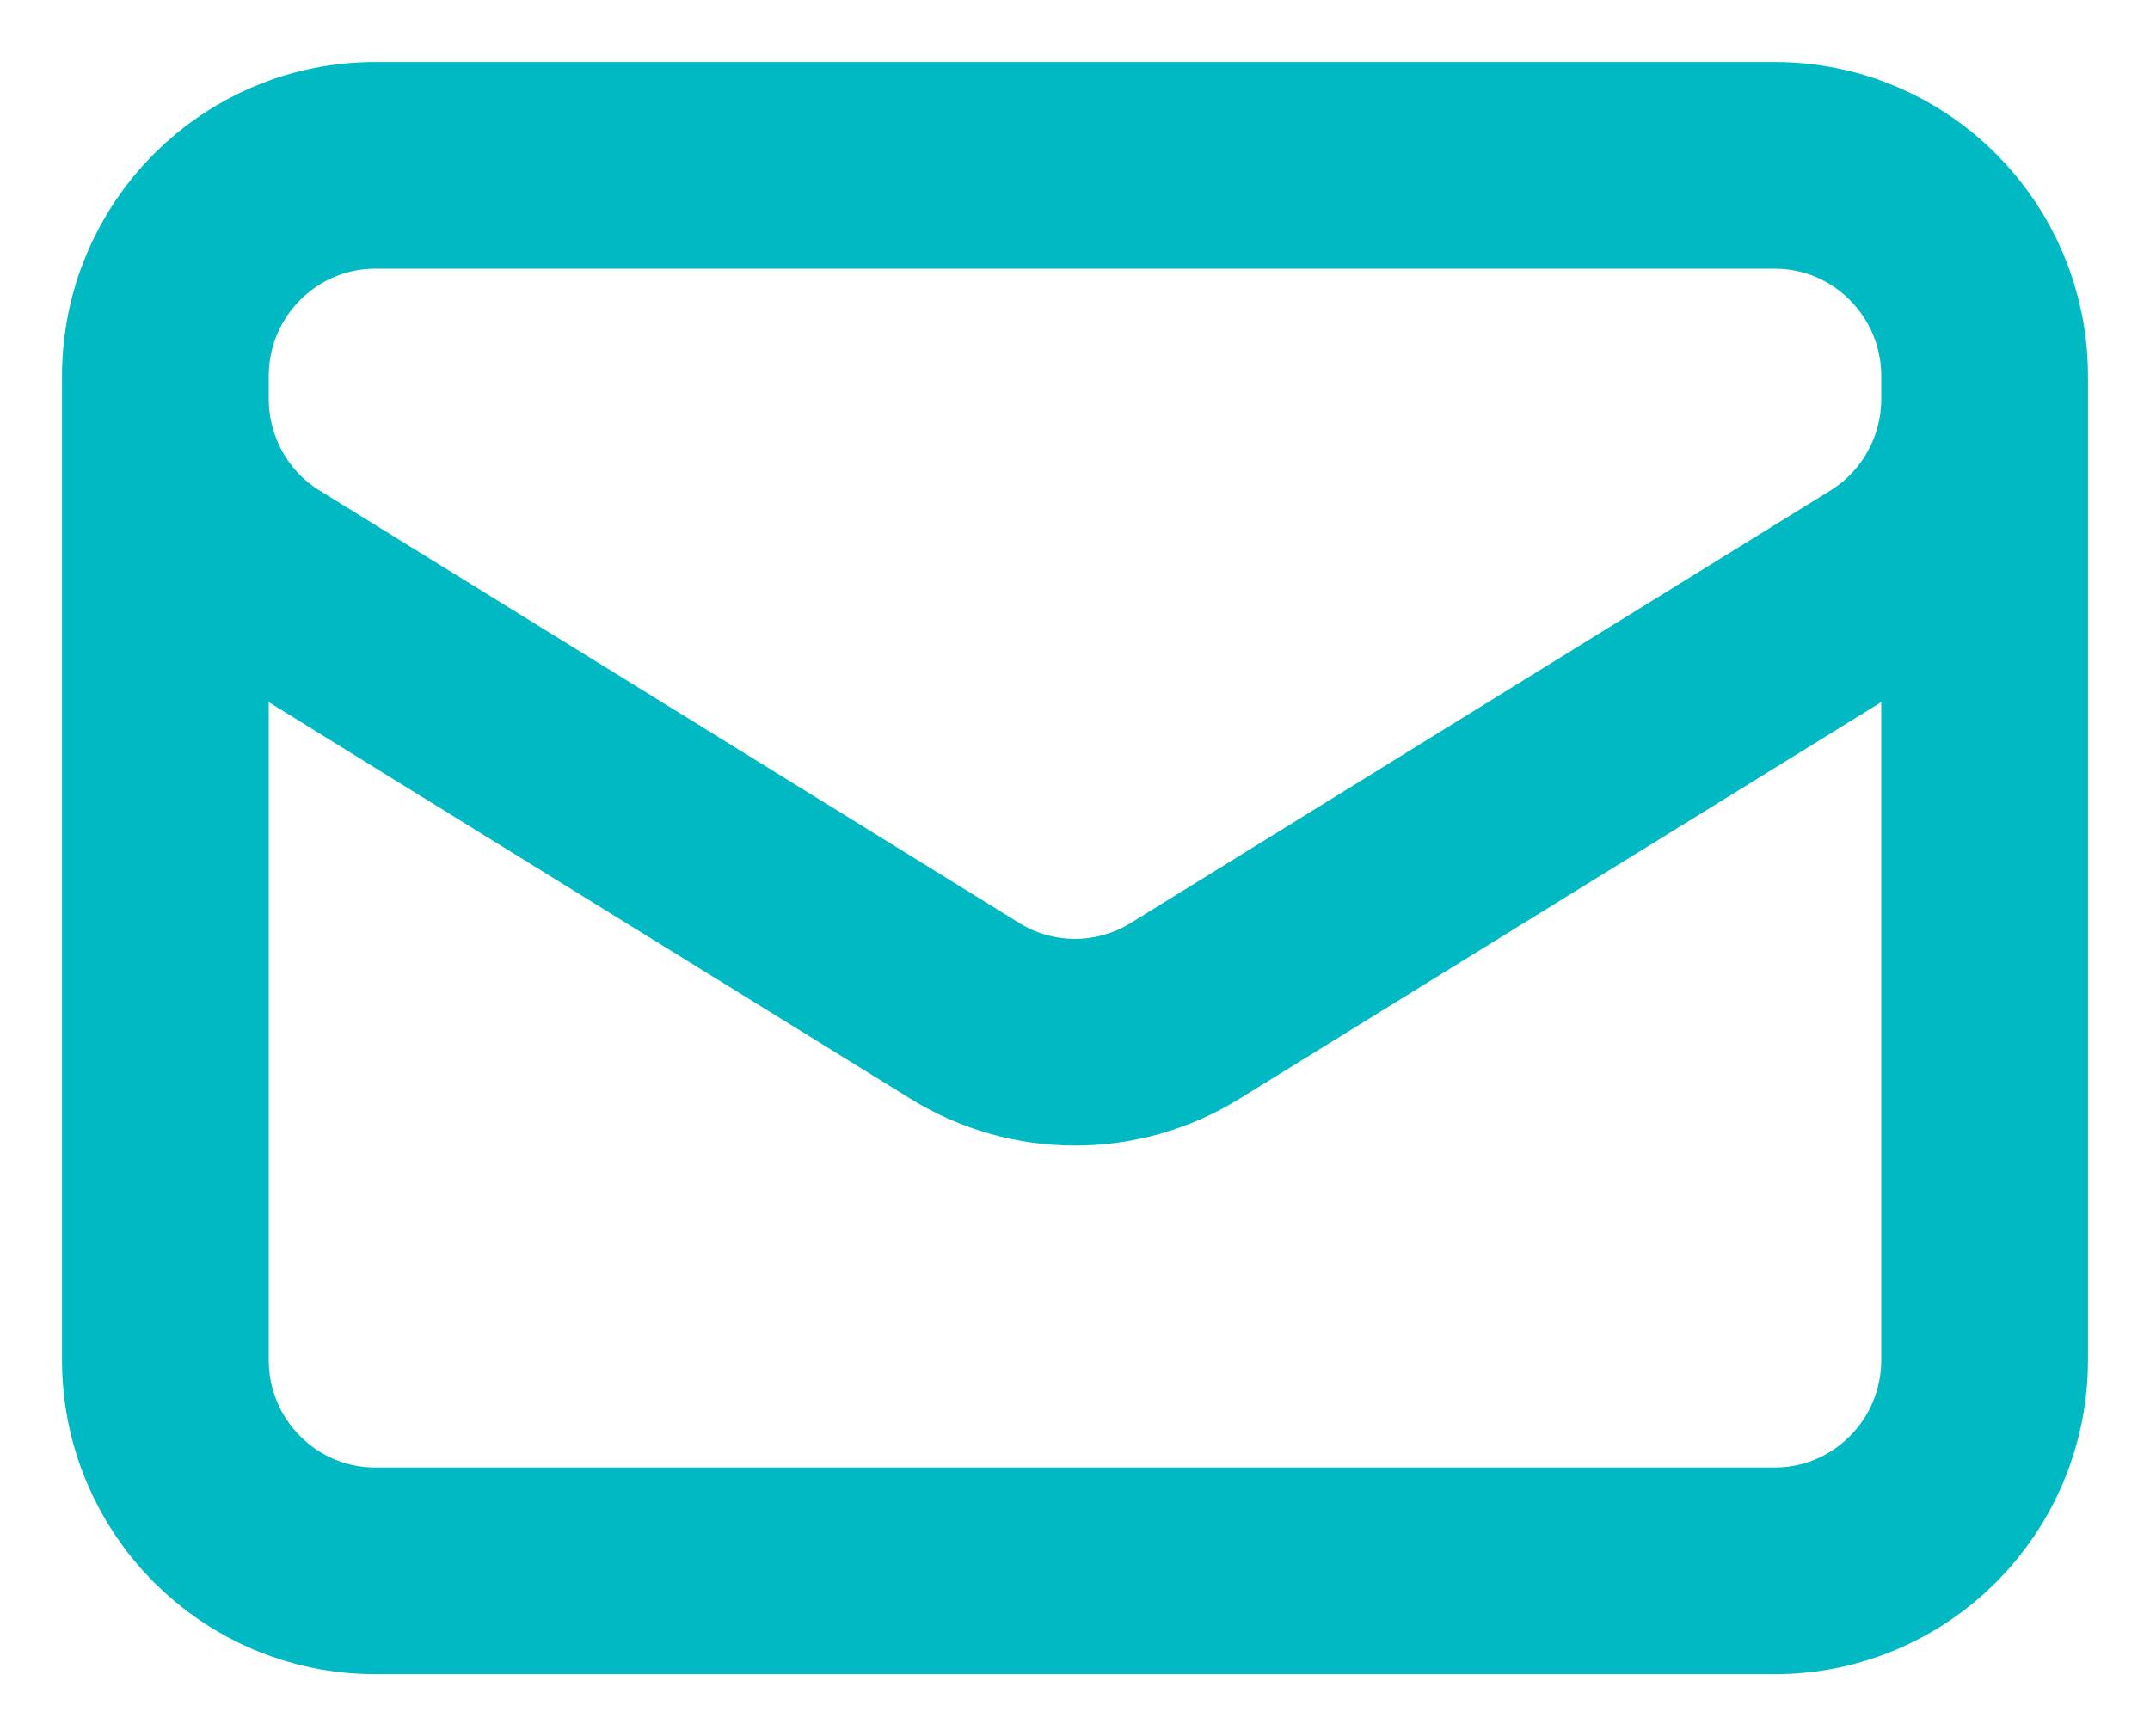 <svg width="26" height="21" viewBox="0 0 26 21" fill="none" xmlns="http://www.w3.org/2000/svg">
<path d="M24 4.55V16.45C24 17.858 22.863 19 21.462 19H4.538C3.137 19 2 17.858 2 16.45V4.55M24 4.55C24 3.142 22.863 2 21.462 2H4.538C3.137 2 2 3.142 2 4.55M24 4.55V4.825C24 5.711 23.543 6.533 22.792 6.997L14.33 12.228C13.514 12.732 12.486 12.732 11.67 12.228L3.208 6.997C2.457 6.533 2 5.711 2 4.825V4.55" stroke="#00B9C2" stroke-width="2.5" stroke-linecap="round" stroke-linejoin="round"/>
</svg>
